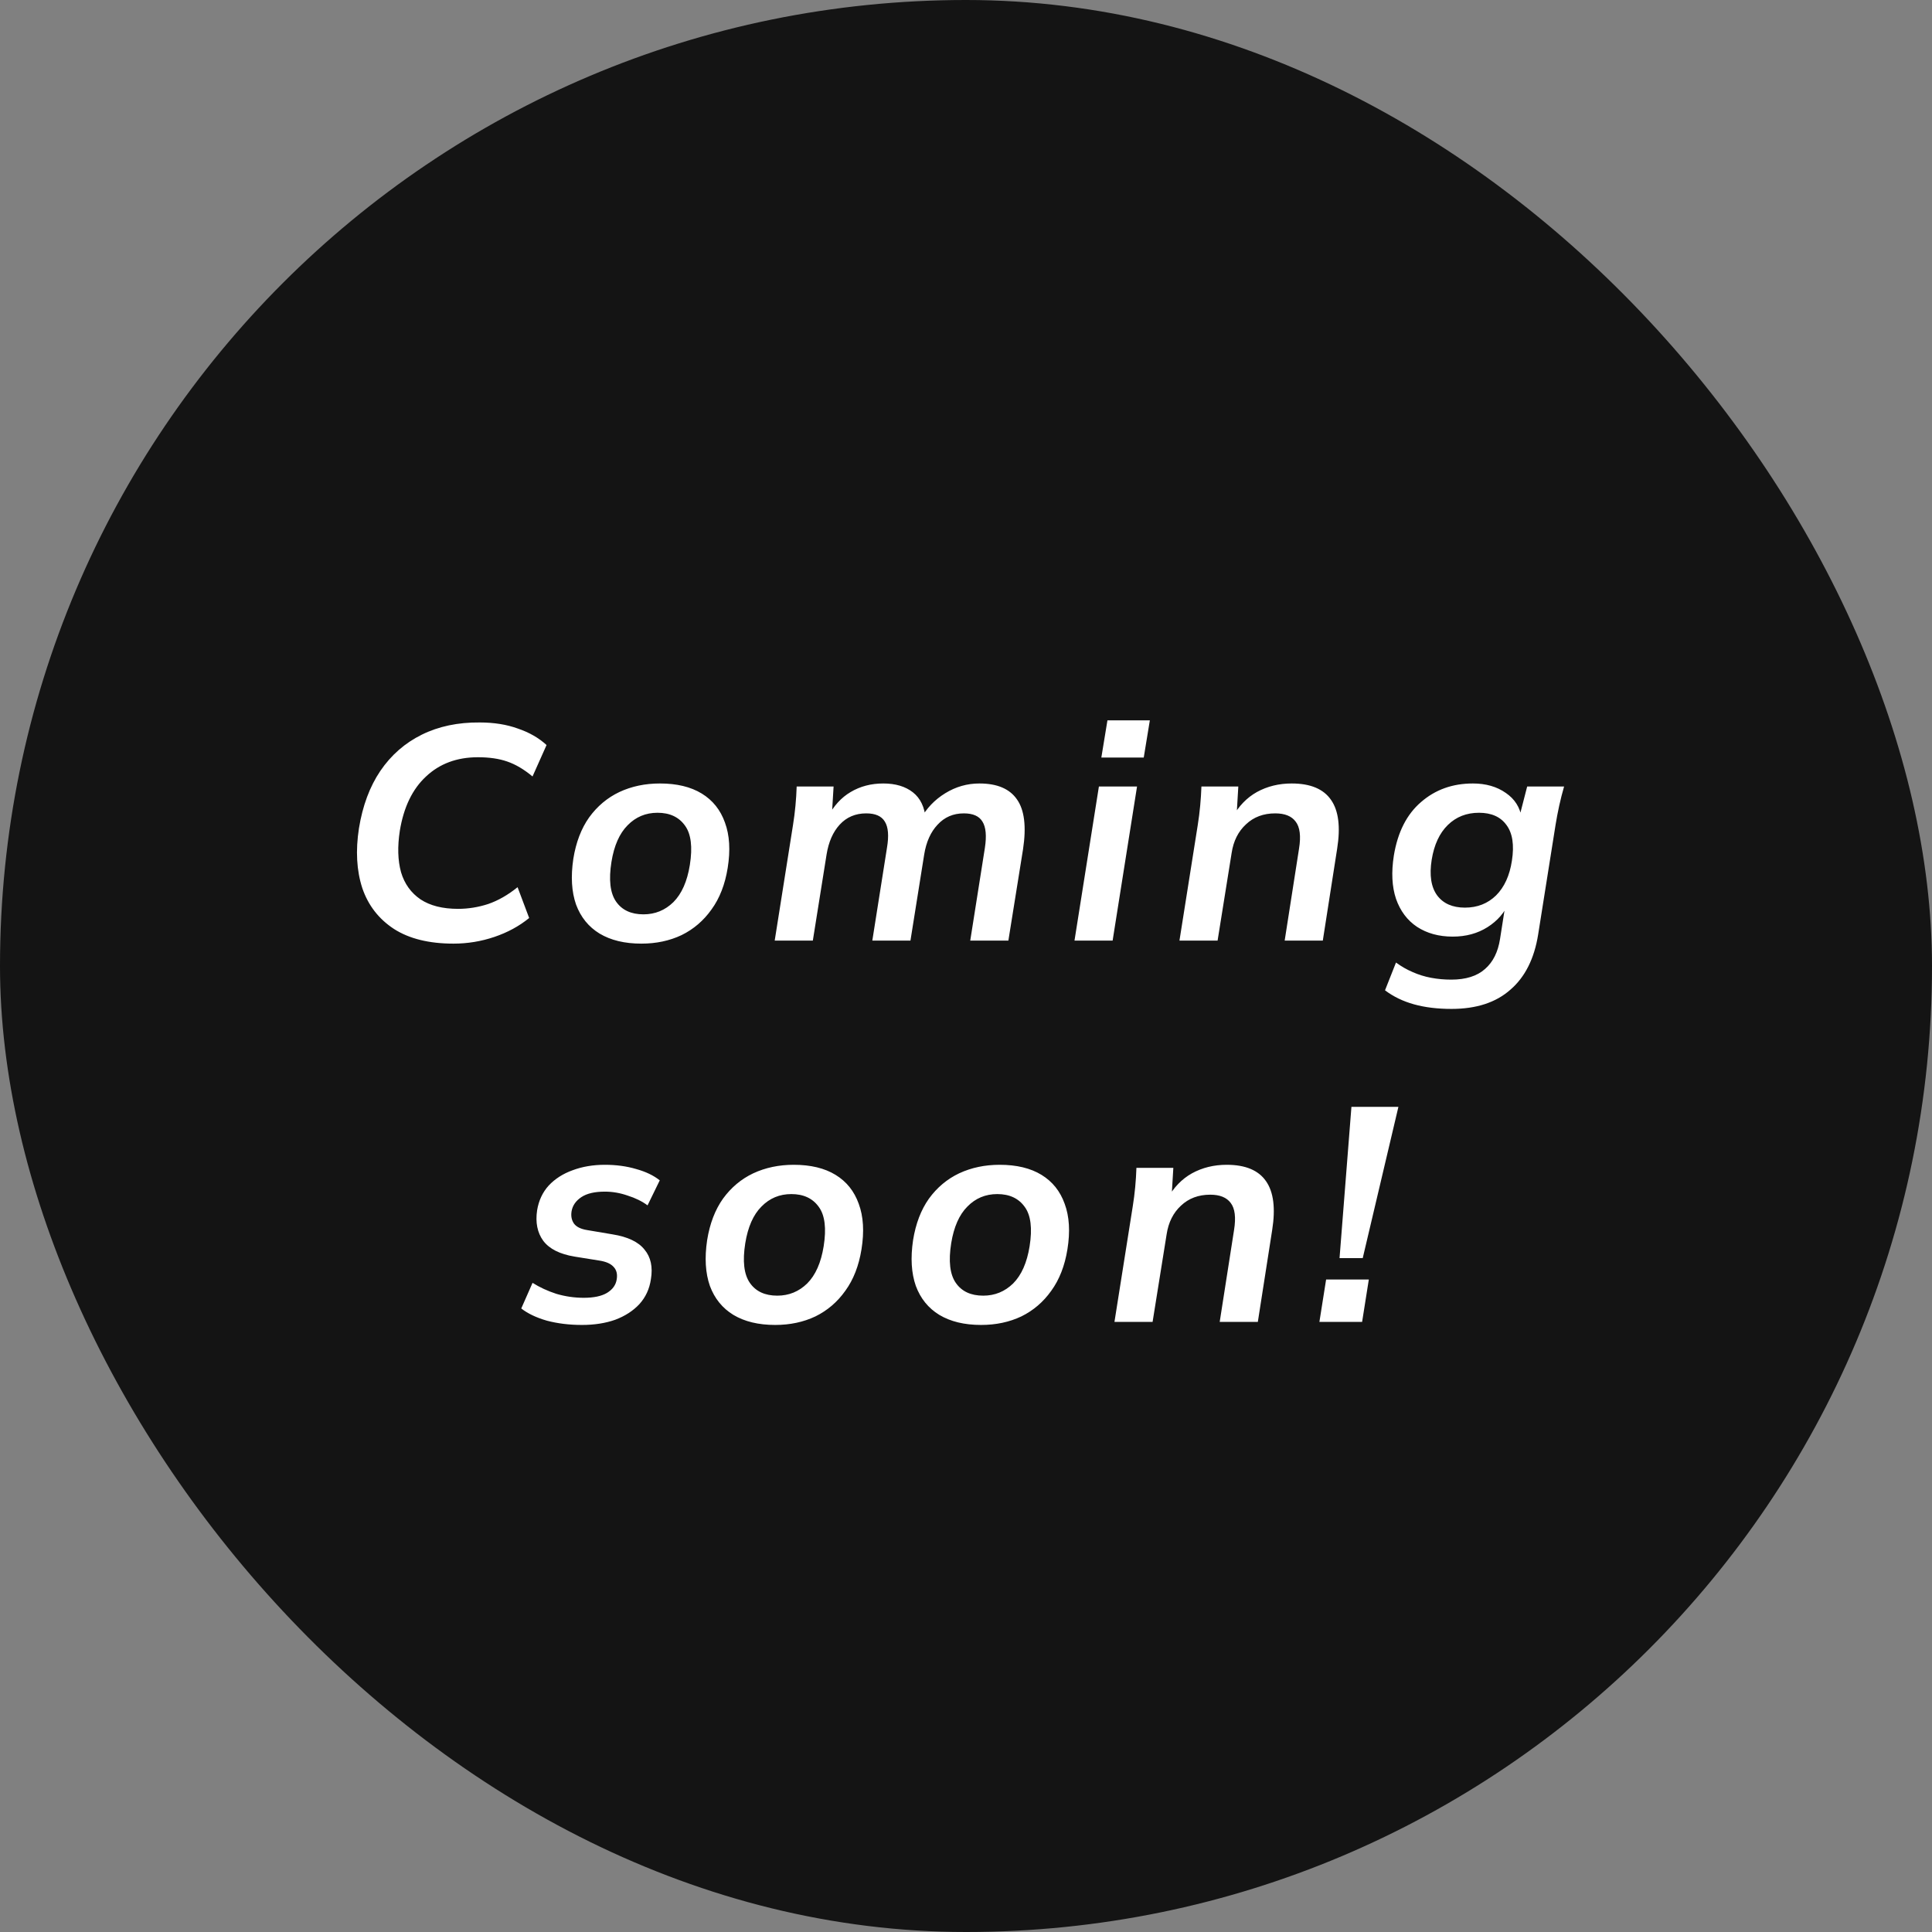 <svg xmlns="http://www.w3.org/2000/svg" width="76" height="76" viewBox="0 0 76 76" fill="none"><rect x="0" y="0" width="76" height="76" fill="#808080" stroke="none"/><rect width="76" height="76" rx="38" fill="#141414"></rect><path d="M17.84 37.12C16.88 37.12 16.1 36.928 15.5 36.544C14.9 36.152 14.484 35.616 14.252 34.936C14.028 34.248 13.984 33.464 14.12 32.584C14.264 31.696 14.544 30.944 14.96 30.328C15.384 29.704 15.928 29.228 16.592 28.9C17.256 28.572 18.016 28.412 18.872 28.42C19.432 28.42 19.932 28.5 20.372 28.66C20.82 28.812 21.196 29.028 21.5 29.308L20.948 30.544C20.612 30.264 20.28 30.068 19.952 29.956C19.632 29.844 19.248 29.788 18.8 29.788C17.976 29.788 17.296 30.04 16.76 30.544C16.224 31.04 15.88 31.752 15.728 32.68C15.632 33.304 15.648 33.848 15.776 34.312C15.912 34.768 16.168 35.124 16.544 35.38C16.92 35.628 17.412 35.752 18.02 35.752C18.42 35.752 18.816 35.688 19.208 35.56C19.6 35.424 19.984 35.204 20.36 34.9L20.816 36.112C20.424 36.432 19.968 36.68 19.448 36.856C18.928 37.032 18.392 37.12 17.84 37.12ZM25.229 37.12C24.573 37.12 24.025 36.988 23.585 36.724C23.153 36.46 22.845 36.08 22.661 35.584C22.485 35.08 22.449 34.48 22.553 33.784C22.657 33.136 22.865 32.592 23.177 32.152C23.497 31.712 23.893 31.38 24.365 31.156C24.845 30.932 25.377 30.82 25.961 30.82C26.625 30.82 27.173 30.952 27.605 31.216C28.037 31.48 28.341 31.86 28.517 32.356C28.701 32.852 28.737 33.448 28.625 34.144C28.521 34.792 28.309 35.336 27.989 35.776C27.677 36.216 27.285 36.552 26.813 36.784C26.341 37.008 25.813 37.12 25.229 37.12ZM25.313 35.968C25.769 35.968 26.161 35.808 26.489 35.488C26.817 35.16 27.033 34.672 27.137 34.024C27.249 33.32 27.185 32.804 26.945 32.476C26.705 32.14 26.345 31.972 25.865 31.972C25.401 31.972 25.009 32.136 24.689 32.464C24.369 32.784 24.157 33.264 24.053 33.904C23.941 34.608 24.001 35.128 24.233 35.464C24.465 35.8 24.825 35.968 25.313 35.968ZM30.475 37L31.195 32.452C31.235 32.204 31.267 31.952 31.291 31.696C31.315 31.44 31.331 31.188 31.339 30.94H32.791L32.719 32.14H32.563C32.795 31.7 33.095 31.372 33.463 31.156C33.839 30.932 34.267 30.82 34.747 30.82C35.227 30.82 35.615 30.936 35.911 31.168C36.207 31.4 36.375 31.752 36.415 32.224H36.211C36.443 31.8 36.767 31.46 37.183 31.204C37.599 30.948 38.047 30.82 38.527 30.82C39.223 30.82 39.715 31.028 40.003 31.444C40.299 31.86 40.379 32.516 40.243 33.412L39.667 37H38.167L38.743 33.352C38.815 32.88 38.783 32.536 38.647 32.32C38.519 32.104 38.275 31.996 37.915 31.996C37.499 31.996 37.155 32.144 36.883 32.44C36.611 32.728 36.435 33.12 36.355 33.616L35.815 37H34.315L34.891 33.352C34.971 32.88 34.943 32.536 34.807 32.32C34.679 32.104 34.435 31.996 34.075 31.996C33.651 31.996 33.303 32.144 33.031 32.44C32.767 32.728 32.595 33.12 32.515 33.616L31.975 37H30.475ZM42.268 37L43.228 30.94H44.728L43.768 37H42.268ZM43.324 29.8L43.564 28.336H45.232L44.992 29.8H43.324ZM46.397 37L47.117 32.452C47.157 32.204 47.188 31.952 47.212 31.696C47.236 31.44 47.252 31.188 47.261 30.94H48.712L48.641 32.14L48.484 32.152C48.724 31.712 49.044 31.38 49.444 31.156C49.852 30.932 50.309 30.82 50.812 30.82C51.548 30.82 52.065 31.036 52.361 31.468C52.657 31.892 52.736 32.532 52.6 33.388L52.036 37H50.536L51.1 33.388C51.181 32.892 51.136 32.536 50.968 32.32C50.809 32.104 50.541 31.996 50.164 31.996C49.7 31.996 49.316 32.14 49.013 32.428C48.709 32.708 48.52 33.084 48.449 33.556L47.897 37H46.397ZM57.099 39.688C56.547 39.688 56.055 39.628 55.623 39.508C55.191 39.388 54.811 39.204 54.483 38.956L54.915 37.864C55.123 38.016 55.339 38.14 55.563 38.236C55.795 38.34 56.039 38.416 56.295 38.464C56.551 38.512 56.815 38.536 57.087 38.536C57.663 38.536 58.107 38.396 58.419 38.116C58.731 37.844 58.927 37.452 59.007 36.94L59.235 35.488H59.367C59.191 35.896 58.907 36.224 58.515 36.472C58.123 36.72 57.667 36.844 57.147 36.844C56.603 36.844 56.135 36.716 55.743 36.46C55.359 36.204 55.083 35.836 54.915 35.356C54.755 34.876 54.727 34.308 54.831 33.652C54.983 32.732 55.339 32.032 55.899 31.552C56.459 31.064 57.139 30.82 57.939 30.82C58.451 30.82 58.883 30.944 59.235 31.192C59.587 31.432 59.795 31.76 59.859 32.176L59.775 32.104L60.075 30.94H61.527C61.455 31.188 61.391 31.44 61.335 31.696C61.279 31.952 61.231 32.204 61.191 32.452L60.507 36.76C60.355 37.712 59.991 38.436 59.415 38.932C58.847 39.436 58.075 39.688 57.099 39.688ZM57.627 35.704C58.115 35.704 58.523 35.544 58.851 35.224C59.179 34.896 59.387 34.44 59.475 33.856C59.571 33.24 59.499 32.772 59.259 32.452C59.027 32.132 58.667 31.972 58.179 31.972C57.691 31.972 57.283 32.132 56.955 32.452C56.627 32.772 56.415 33.228 56.319 33.82C56.223 34.428 56.295 34.896 56.535 35.224C56.775 35.544 57.139 35.704 57.627 35.704ZM22.893 52.12C22.397 52.12 21.937 52.064 21.513 51.952C21.097 51.832 20.761 51.672 20.505 51.472L20.949 50.464C21.229 50.64 21.541 50.784 21.885 50.896C22.237 51 22.597 51.052 22.965 51.052C23.357 51.052 23.661 50.988 23.877 50.86C24.101 50.724 24.229 50.544 24.261 50.32C24.293 50.12 24.253 49.96 24.141 49.84C24.029 49.712 23.841 49.628 23.577 49.588L22.605 49.432C22.021 49.336 21.609 49.128 21.369 48.808C21.137 48.488 21.057 48.088 21.129 47.608C21.193 47.224 21.345 46.9 21.585 46.636C21.833 46.372 22.145 46.172 22.521 46.036C22.905 45.892 23.329 45.82 23.793 45.82C24.241 45.82 24.653 45.876 25.029 45.988C25.405 46.092 25.713 46.24 25.953 46.432L25.473 47.416C25.257 47.256 24.997 47.128 24.693 47.032C24.397 46.928 24.097 46.876 23.793 46.876C23.393 46.876 23.085 46.948 22.869 47.092C22.653 47.236 22.525 47.42 22.485 47.644C22.453 47.836 22.485 48 22.581 48.136C22.677 48.264 22.849 48.348 23.097 48.388L24.093 48.556C24.693 48.652 25.113 48.852 25.353 49.156C25.601 49.452 25.685 49.84 25.605 50.32C25.549 50.704 25.397 51.032 25.149 51.304C24.901 51.568 24.585 51.772 24.201 51.916C23.817 52.052 23.381 52.12 22.893 52.12ZM30.493 52.12C29.837 52.12 29.289 51.988 28.849 51.724C28.417 51.46 28.109 51.08 27.925 50.584C27.749 50.08 27.713 49.48 27.817 48.784C27.921 48.136 28.129 47.592 28.441 47.152C28.761 46.712 29.157 46.38 29.629 46.156C30.109 45.932 30.641 45.82 31.225 45.82C31.889 45.82 32.437 45.952 32.869 46.216C33.301 46.48 33.605 46.86 33.781 47.356C33.965 47.852 34.001 48.448 33.889 49.144C33.785 49.792 33.573 50.336 33.253 50.776C32.941 51.216 32.549 51.552 32.077 51.784C31.605 52.008 31.077 52.12 30.493 52.12ZM30.577 50.968C31.033 50.968 31.425 50.808 31.753 50.488C32.081 50.16 32.297 49.672 32.401 49.024C32.513 48.32 32.449 47.804 32.209 47.476C31.969 47.14 31.609 46.972 31.129 46.972C30.665 46.972 30.273 47.136 29.953 47.464C29.633 47.784 29.421 48.264 29.317 48.904C29.205 49.608 29.265 50.128 29.497 50.464C29.729 50.8 30.089 50.968 30.577 50.968ZM38.594 52.12C37.938 52.12 37.39 51.988 36.95 51.724C36.518 51.46 36.21 51.08 36.026 50.584C35.85 50.08 35.814 49.48 35.918 48.784C36.022 48.136 36.23 47.592 36.542 47.152C36.862 46.712 37.258 46.38 37.73 46.156C38.21 45.932 38.742 45.82 39.326 45.82C39.99 45.82 40.538 45.952 40.97 46.216C41.402 46.48 41.706 46.86 41.882 47.356C42.066 47.852 42.102 48.448 41.99 49.144C41.886 49.792 41.674 50.336 41.354 50.776C41.042 51.216 40.65 51.552 40.178 51.784C39.706 52.008 39.178 52.12 38.594 52.12ZM38.678 50.968C39.134 50.968 39.526 50.808 39.854 50.488C40.182 50.16 40.398 49.672 40.502 49.024C40.614 48.32 40.55 47.804 40.31 47.476C40.07 47.14 39.71 46.972 39.23 46.972C38.766 46.972 38.374 47.136 38.054 47.464C37.734 47.784 37.522 48.264 37.418 48.904C37.306 49.608 37.366 50.128 37.598 50.464C37.83 50.8 38.19 50.968 38.678 50.968ZM43.84 52L44.56 47.452C44.6 47.204 44.632 46.952 44.656 46.696C44.68 46.44 44.696 46.188 44.704 45.94H46.156L46.084 47.14L45.928 47.152C46.168 46.712 46.488 46.38 46.888 46.156C47.296 45.932 47.752 45.82 48.256 45.82C48.992 45.82 49.508 46.036 49.804 46.468C50.1 46.892 50.18 47.532 50.044 48.388L49.48 52H47.98L48.544 48.388C48.624 47.892 48.58 47.536 48.412 47.32C48.252 47.104 47.984 46.996 47.608 46.996C47.144 46.996 46.76 47.14 46.456 47.428C46.152 47.708 45.964 48.084 45.892 48.556L45.34 52H43.84ZM52.694 49.492L53.162 43.54H55.01L53.606 49.492H52.694ZM51.902 52L52.166 50.332H53.846L53.582 52H51.902Z" fill="white"></path></svg>